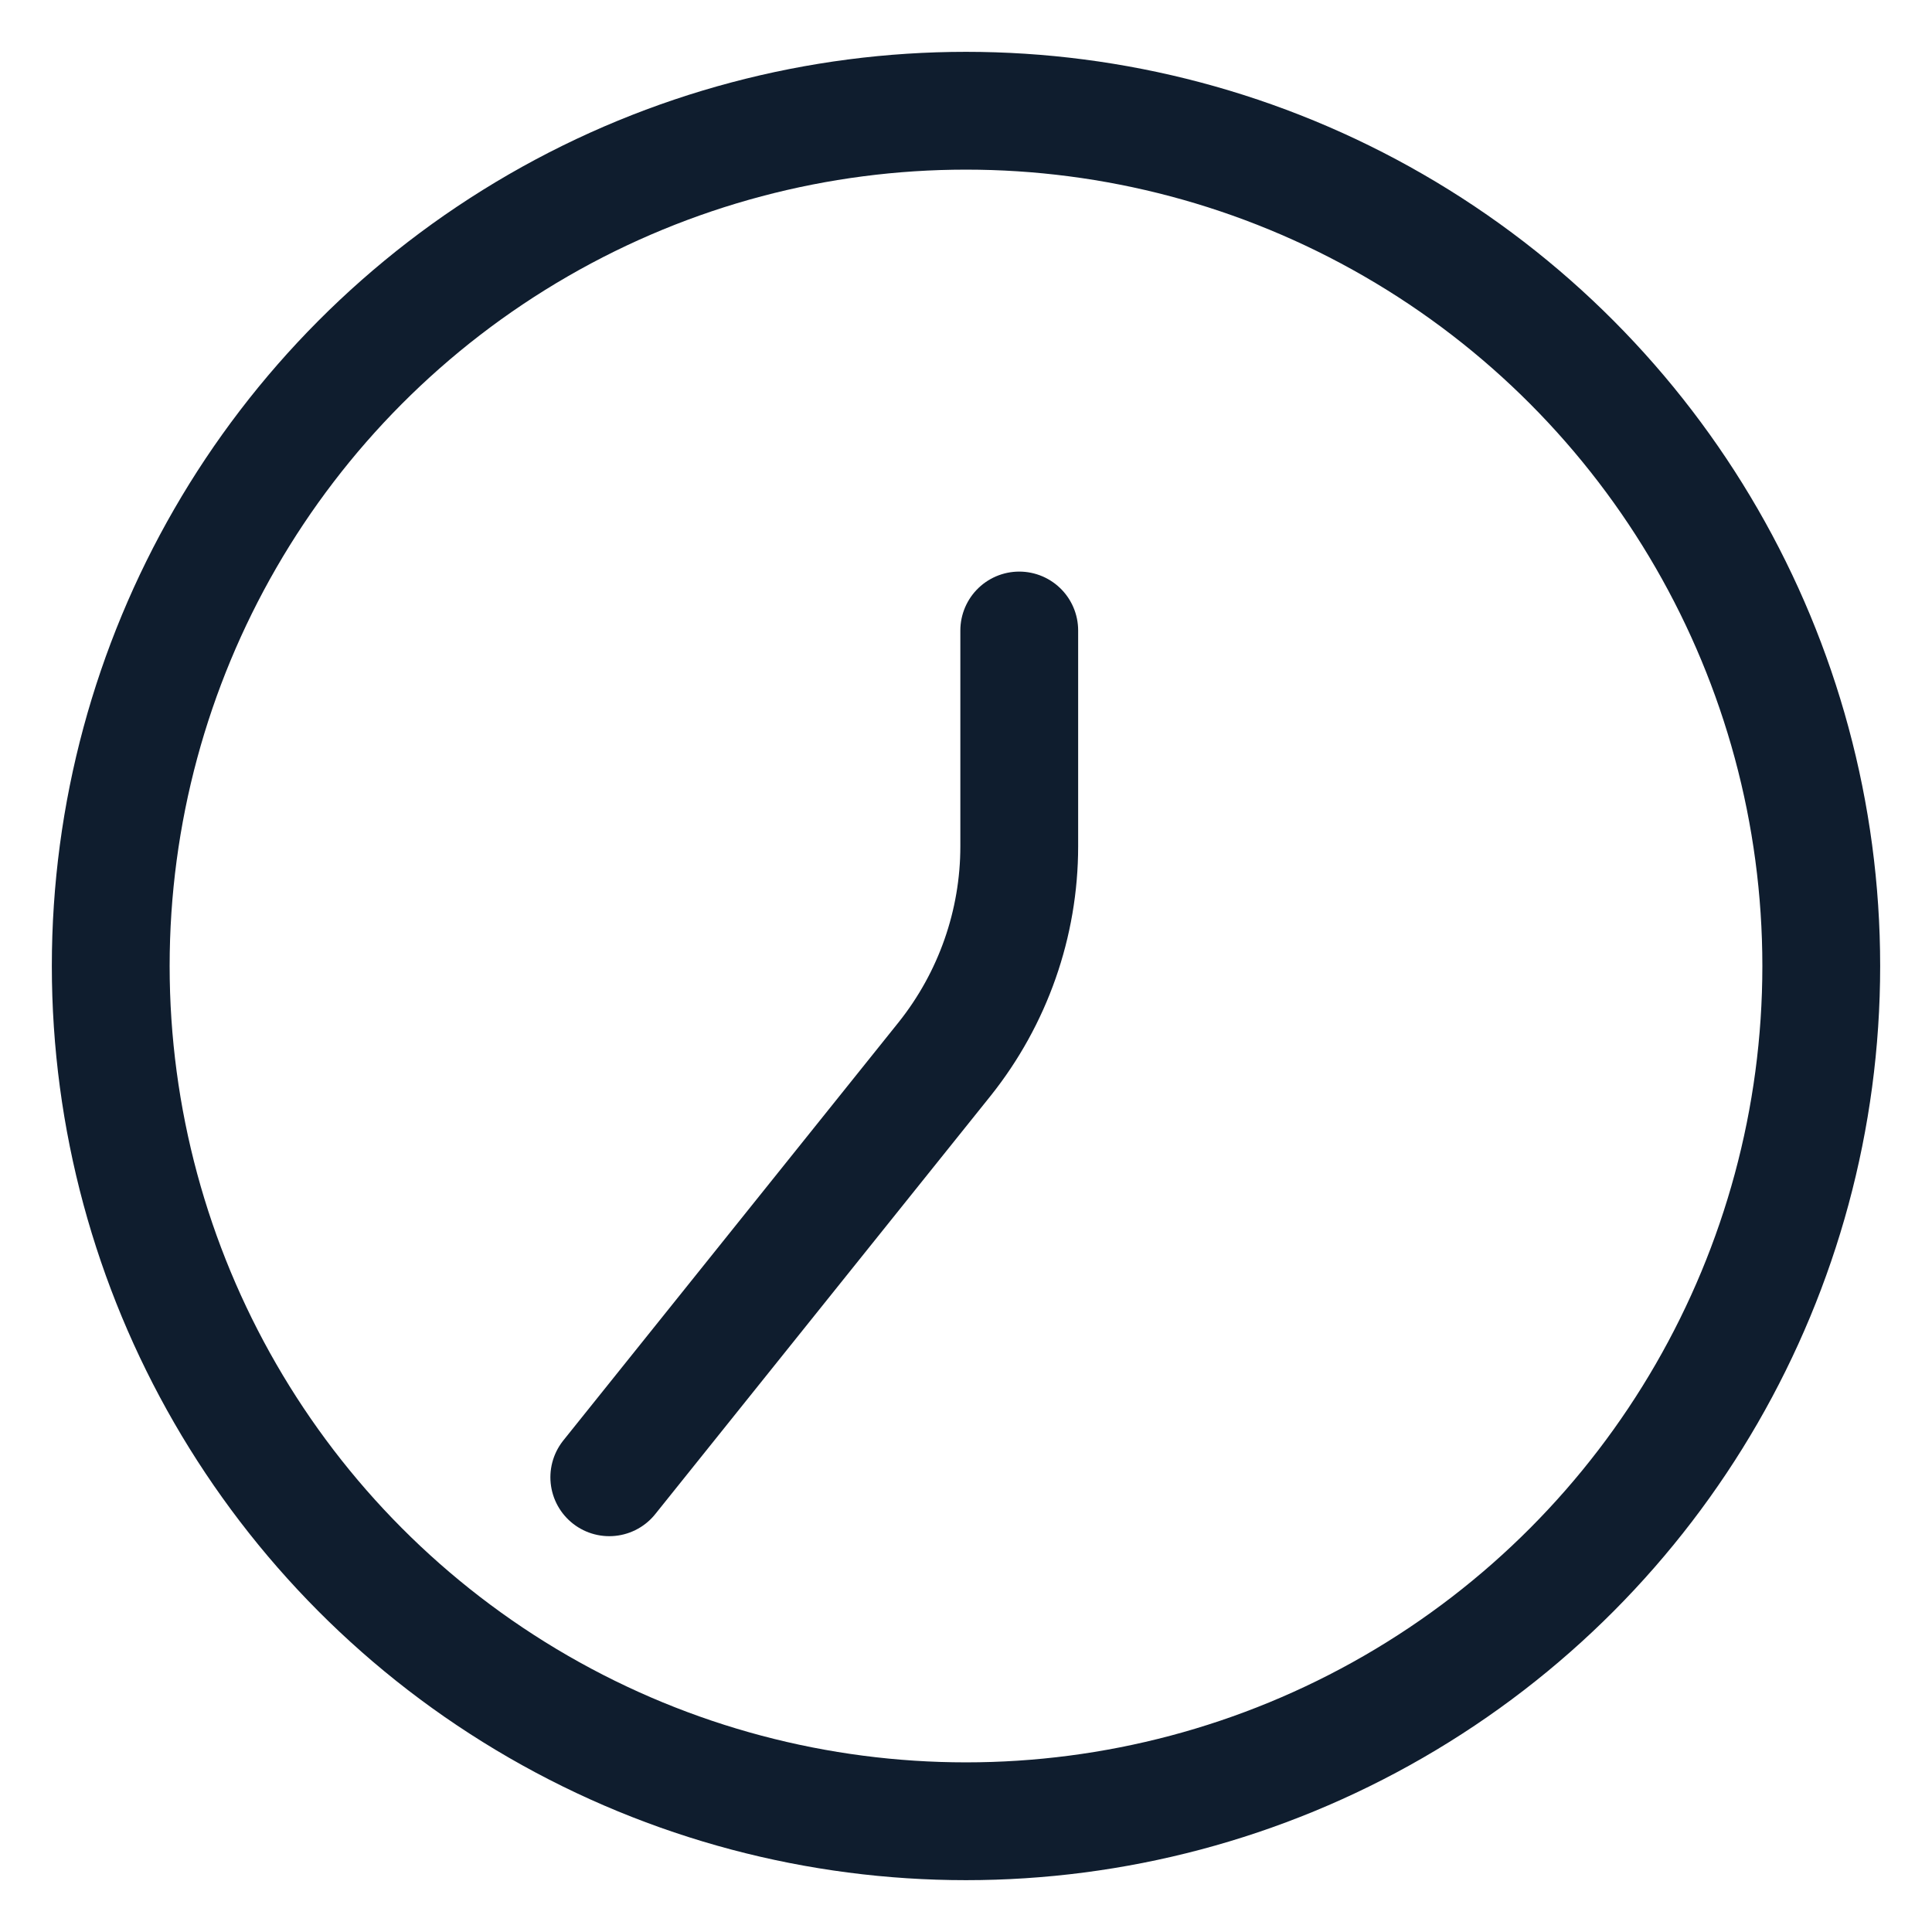 <svg xmlns="http://www.w3.org/2000/svg" id="Calque_1" version="1.1" viewBox="0 0 41 41"><defs><style> .st0 { fill: none; stroke: #0f1d2e; stroke-linecap: round; stroke-linejoin: round; stroke-width: 2.5px; } </style></defs><circle class="st0" cx="20.5" cy="20.5" r="18.15"></circle><path class="st0" d="M21.63,13.38v4.58c0,1.64-.56,3.23-1.58,4.51l-7.12,8.88"></path></svg>